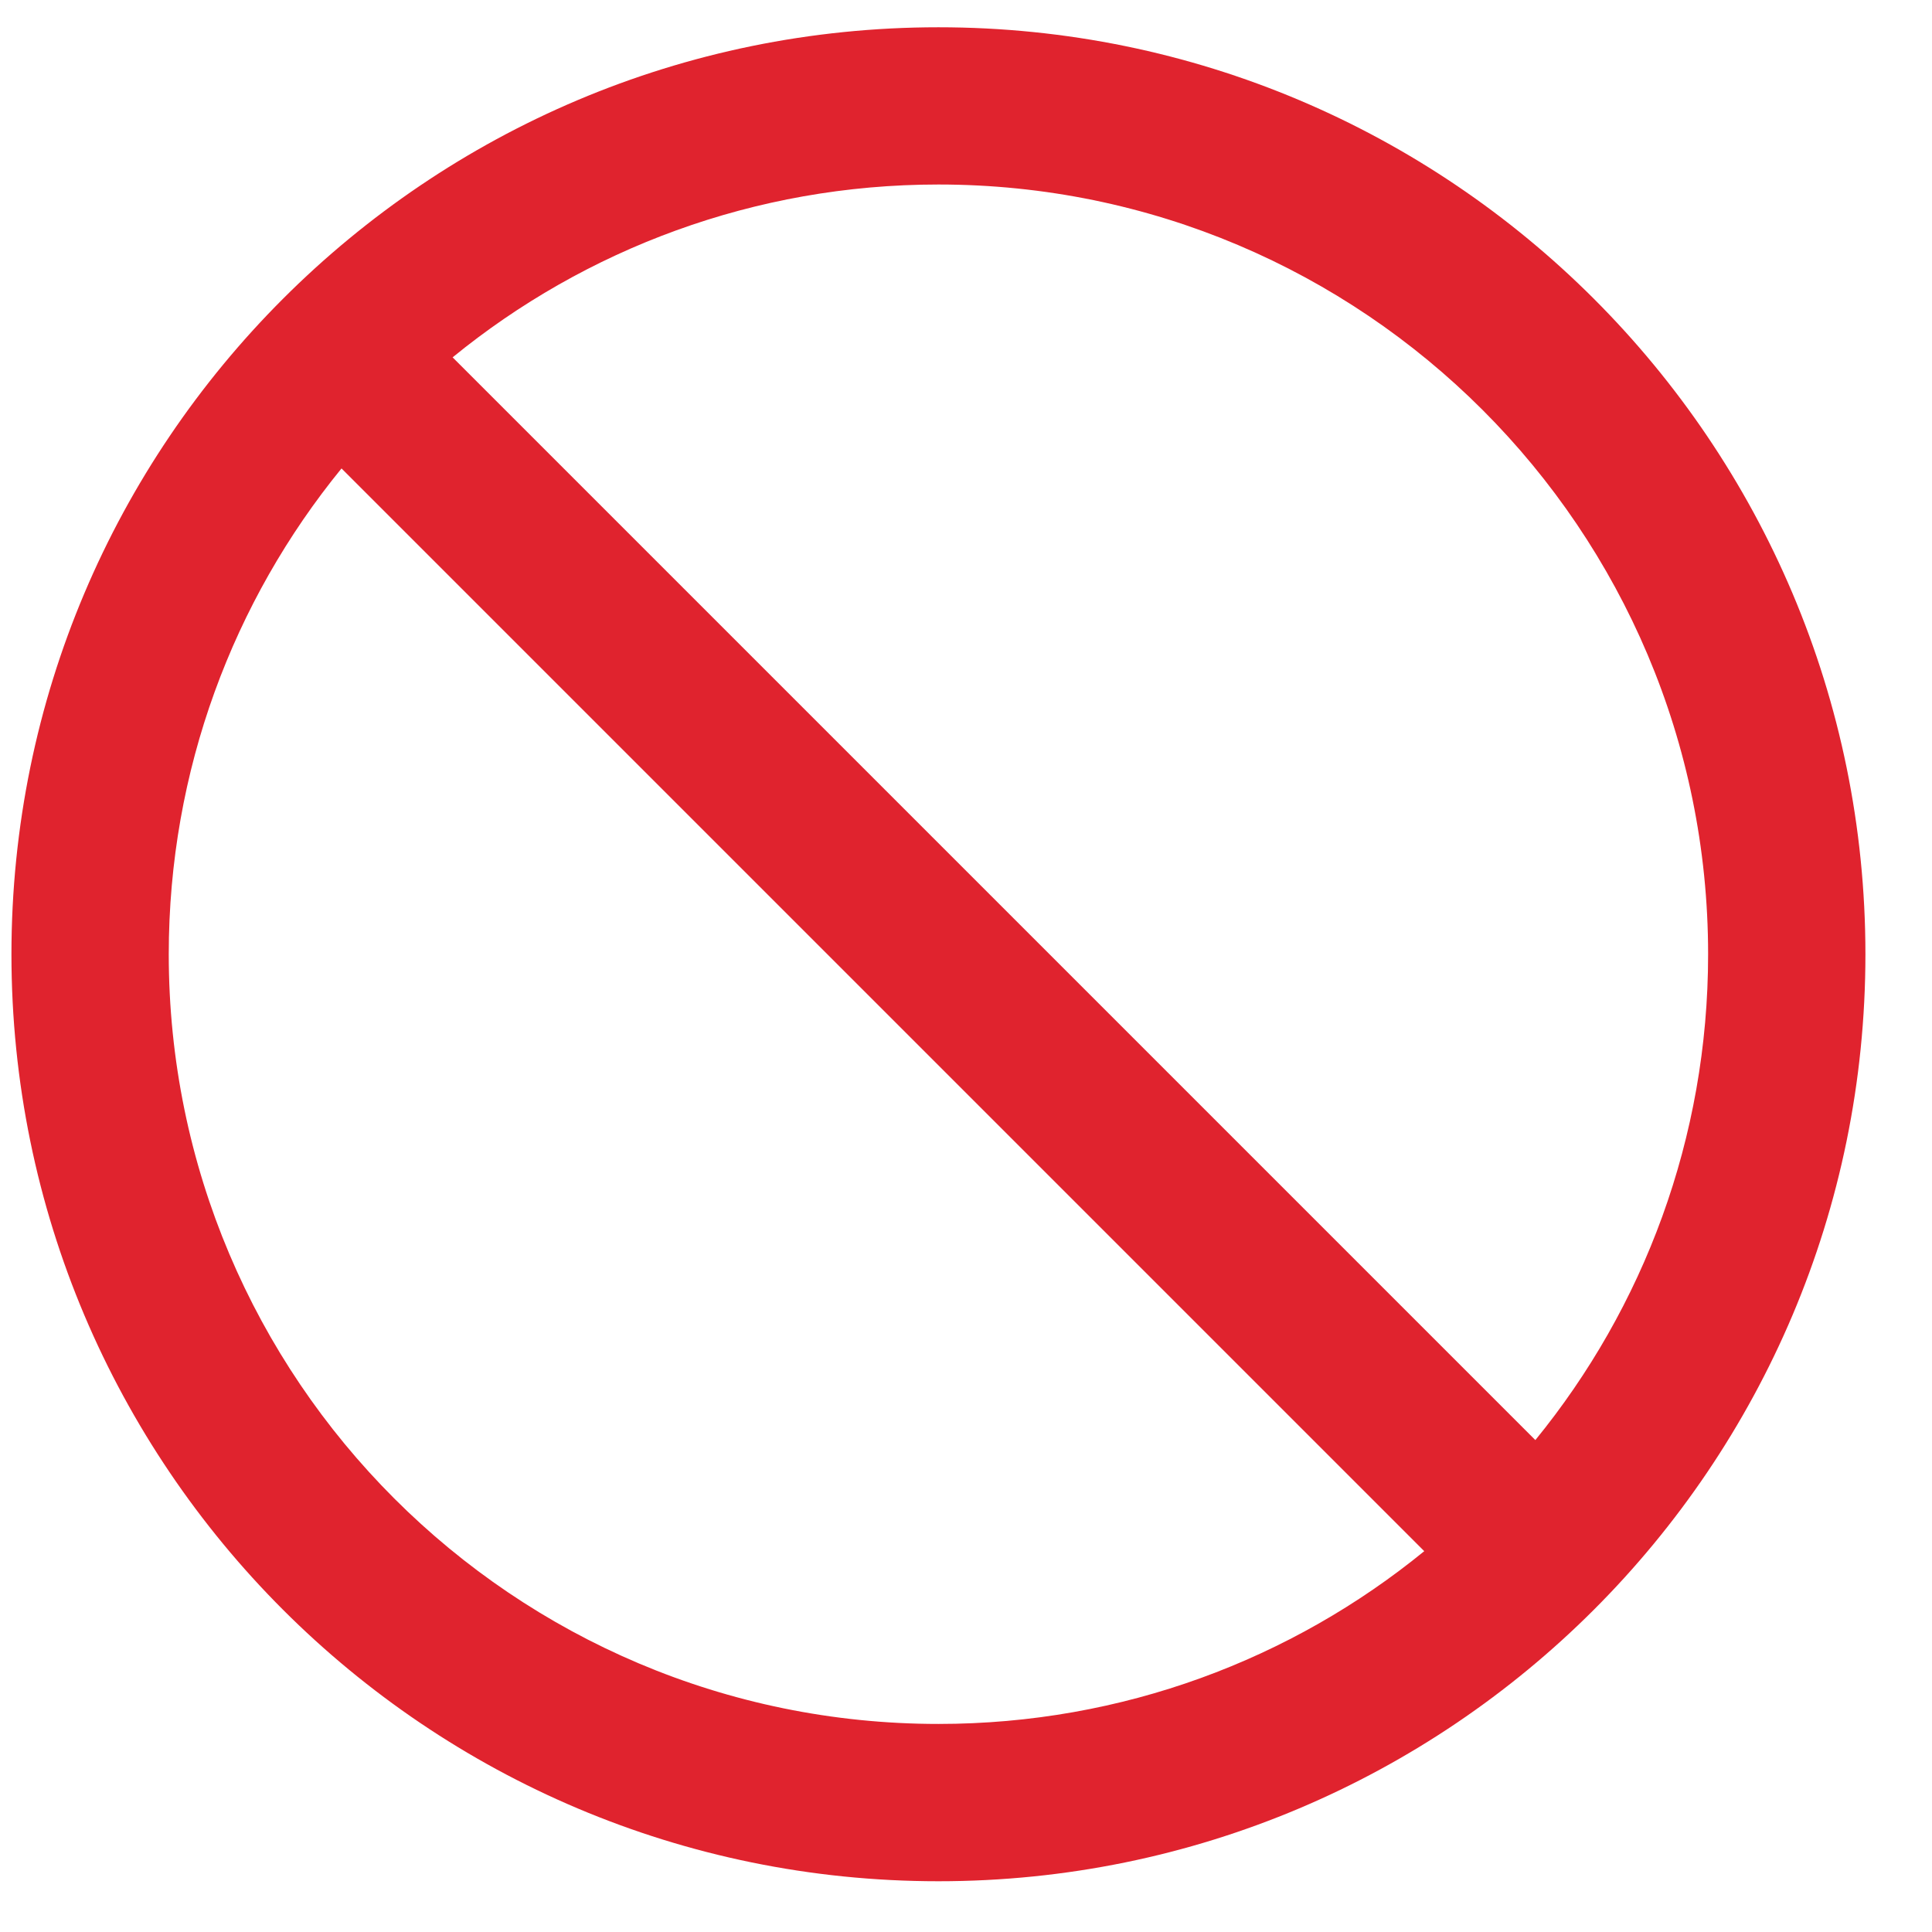 <svg width="26" height="26" viewBox="0 0 26 26" fill="none" xmlns="http://www.w3.org/2000/svg">
<g clip-path="url(#clip0_135:254)">
<path d="M12.629 0.367C5.74 0.367 0.154 5.953 0.154 12.842C0.154 19.731 5.74 25.317 12.629 25.317C19.518 25.317 25.104 19.731 25.104 12.842C25.104 5.953 19.518 0.367 12.629 0.367ZM12.629 23.2C6.91 23.2 2.271 18.561 2.271 12.842C2.271 10.364 3.142 8.086 4.596 6.304L19.167 20.875C17.385 22.329 15.107 23.2 12.629 23.2ZM20.662 19.38L6.091 4.809C7.873 3.355 10.151 2.483 12.629 2.483C18.348 2.483 22.987 7.122 22.987 12.842C22.987 15.32 22.116 17.598 20.662 19.38Z" fill="#E0232E"/>
</g>
<defs>
<clipPath id="clip0_135:254">
<rect width="25" height="25" fill="white" transform="translate(0.129 0.342)"/>
</clipPath>
</defs>
</svg>
